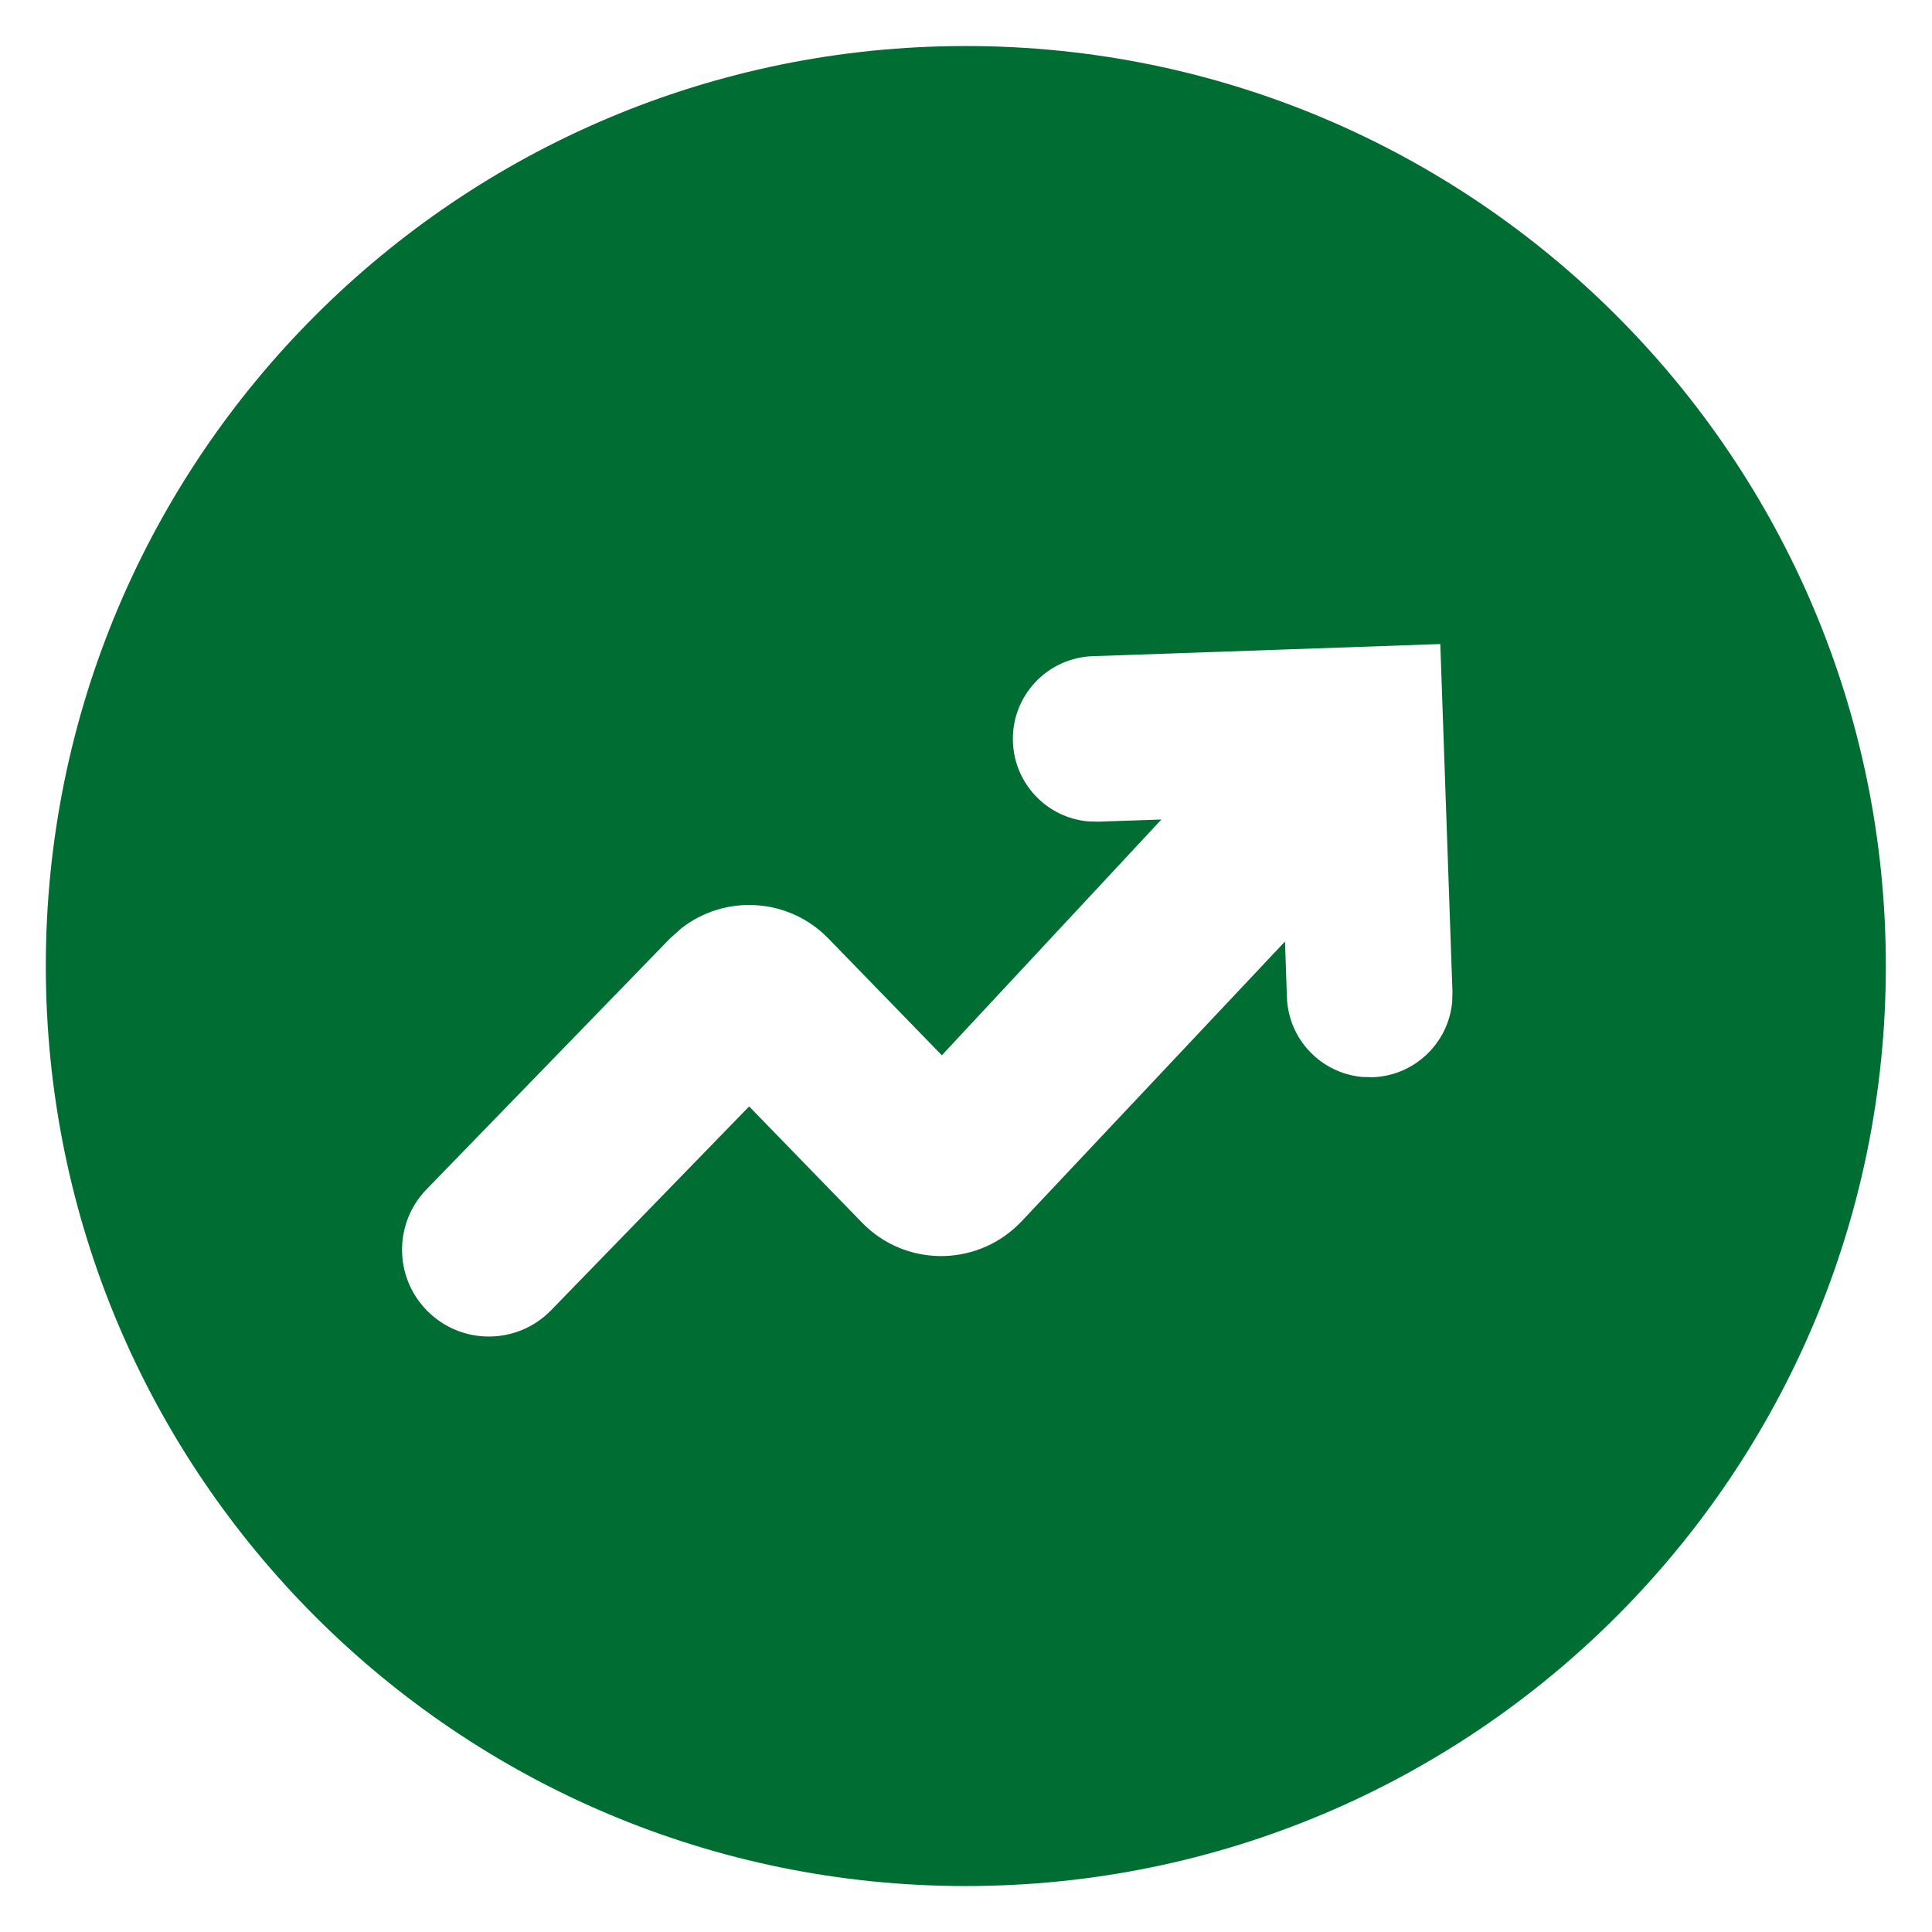 <svg width="28" height="28" viewBox="0 0 28 28" fill="none" xmlns="http://www.w3.org/2000/svg">
<path fill-rule="evenodd" clip-rule="evenodd" d="M13.997 27.334C21.361 27.334 27.331 21.364 27.331 14C27.331 6.637 21.361 0.667 13.997 0.667C6.634 0.667 0.664 6.637 0.664 14C0.664 21.364 6.634 27.334 13.997 27.334ZM20.874 9.334L15.837 9.51C15.175 9.533 14.656 10.088 14.68 10.751C14.701 11.362 15.176 11.851 15.77 11.904L15.921 11.908L16.832 11.877L13.65 15.294L12.005 13.601C11.43 13.009 10.51 12.957 9.874 13.454L9.71 13.601L6.182 17.236C5.708 17.724 5.708 18.501 6.183 18.989C6.677 19.497 7.493 19.497 7.987 18.989L10.857 16.035L12.493 17.719C13.108 18.353 14.121 18.367 14.755 17.751L14.805 17.701L18.623 13.645L18.651 14.454C18.673 15.066 19.148 15.554 19.742 15.608L19.892 15.612C20.504 15.59 20.992 15.115 21.046 14.521L21.05 14.371L20.874 9.334Z" fill="#006D33"/>
</svg>
